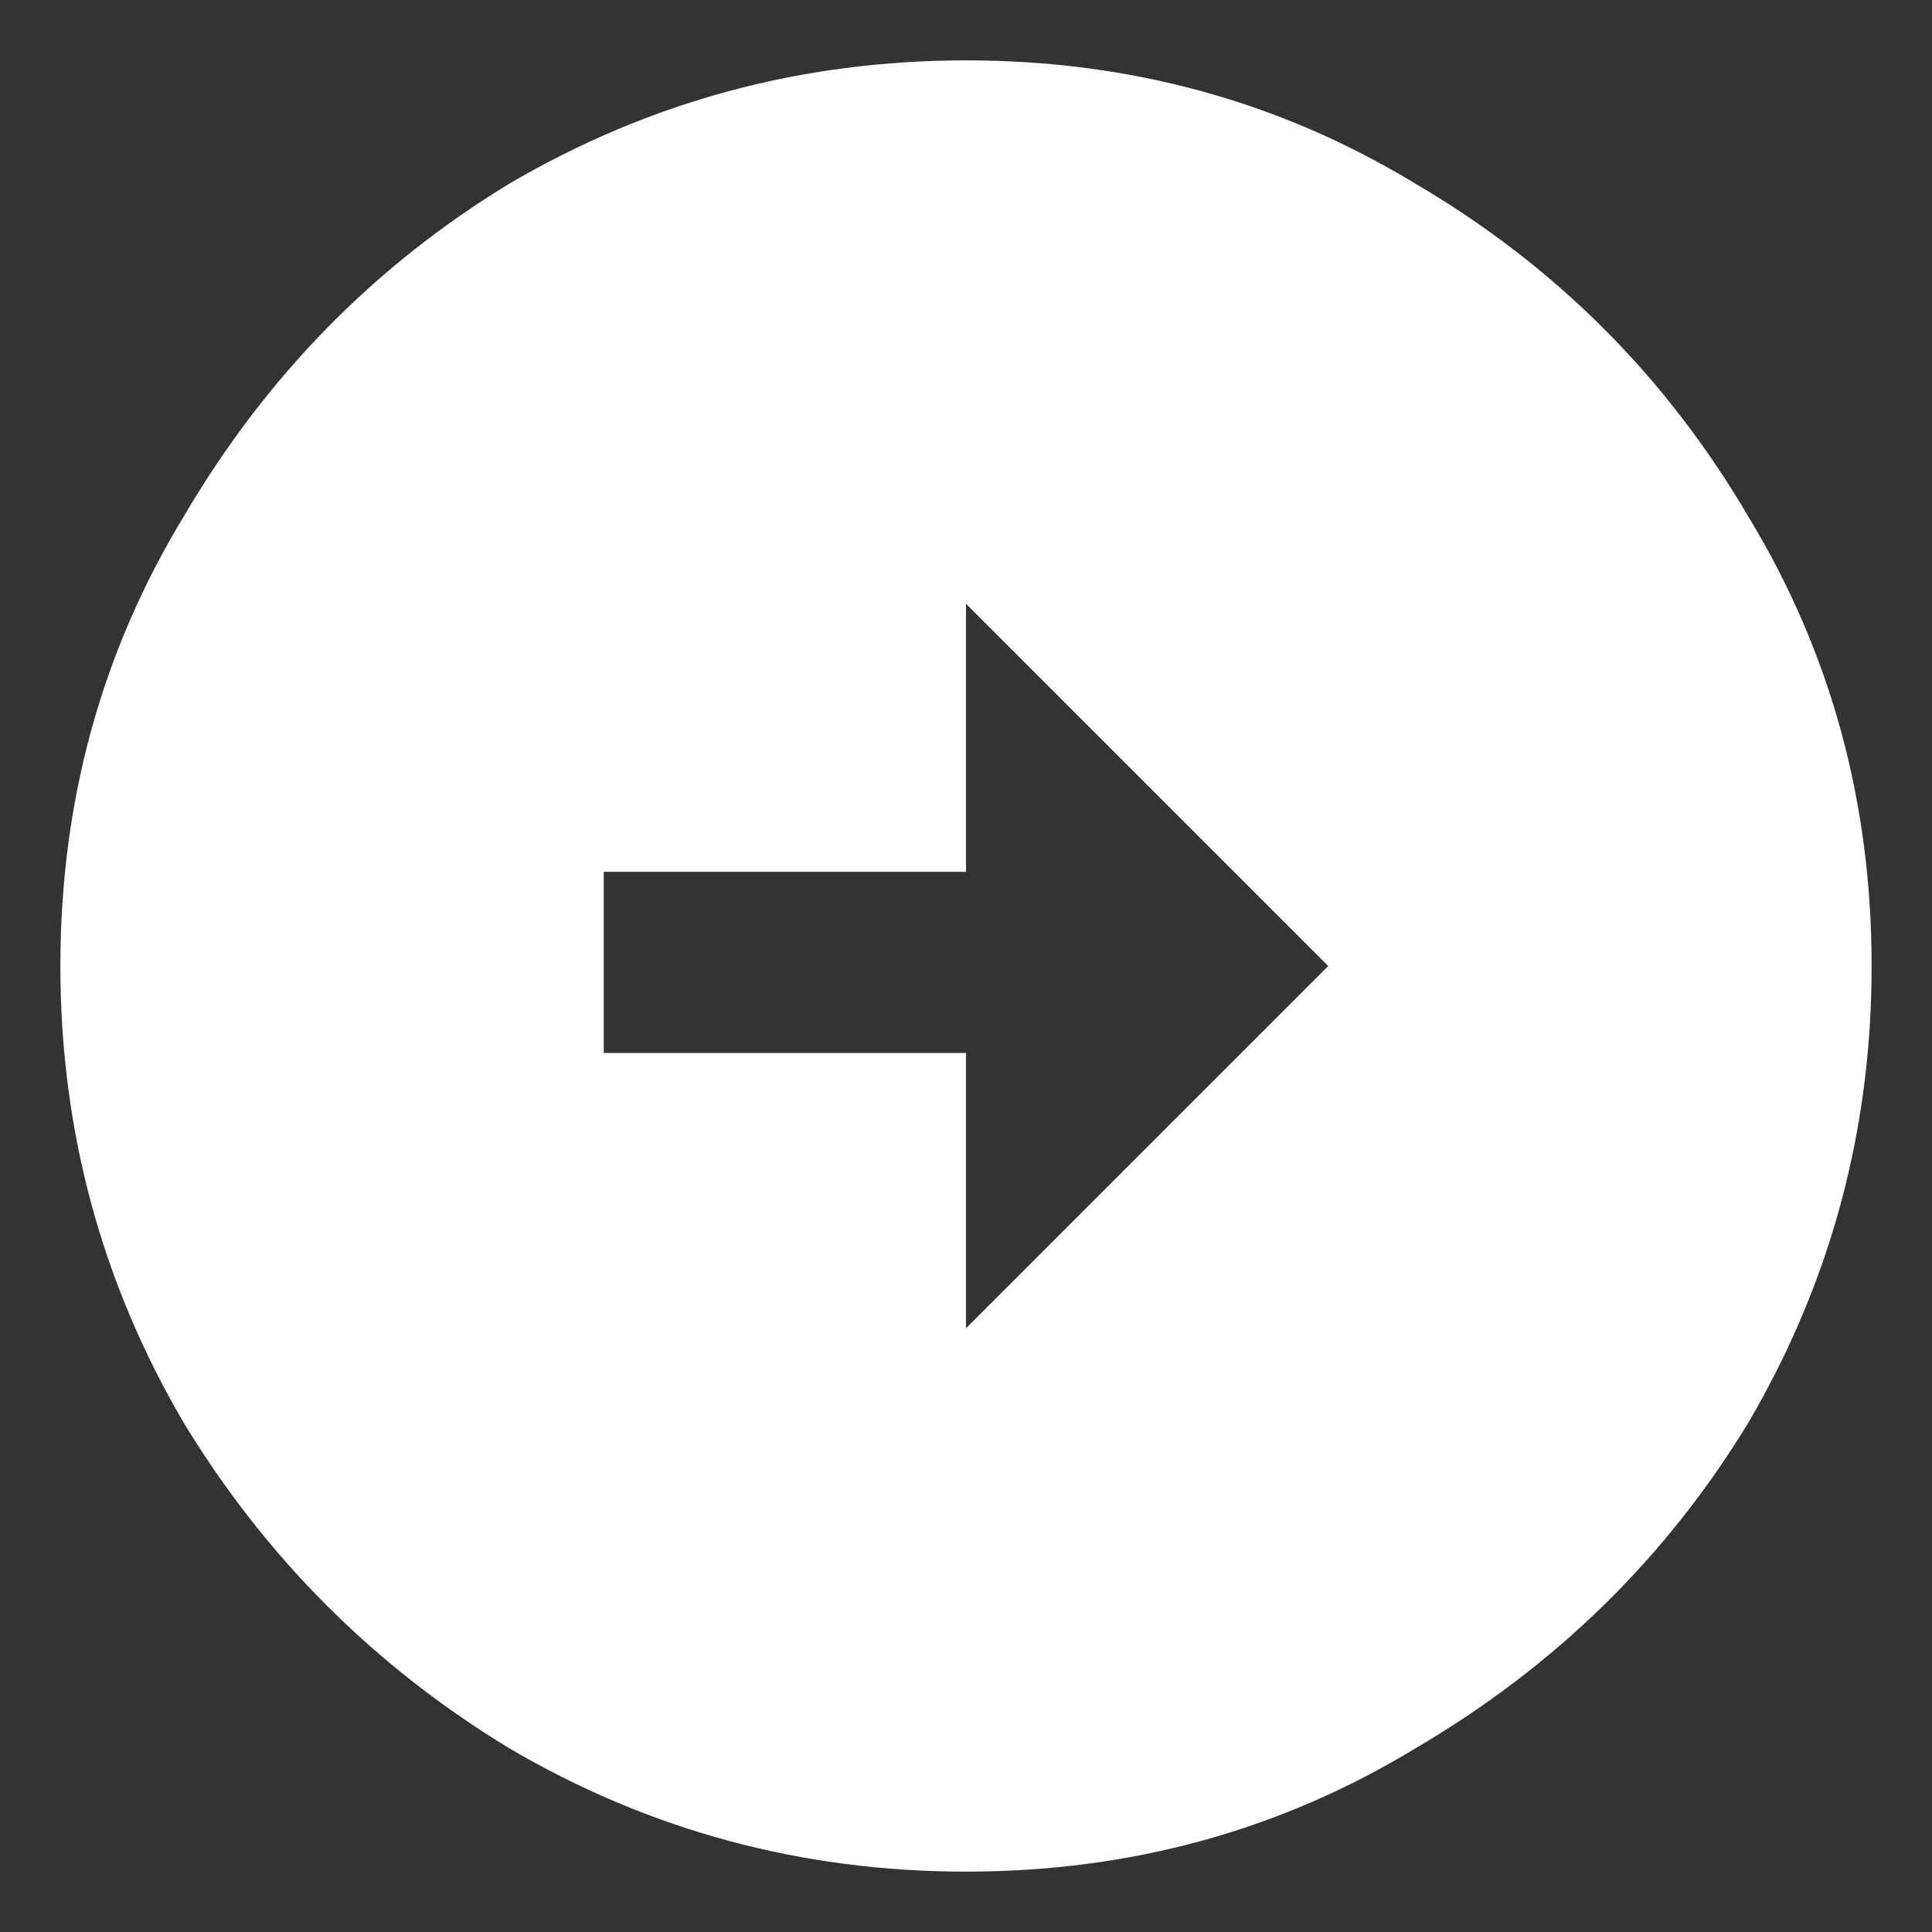 <svg width="16" height="16" viewBox="0 0 16 16" fill="none" xmlns="http://www.w3.org/2000/svg">
<rect x="0" y="0" width="16" height="16" fill="#333333" stroke="none"/>
<path d="M8 0.5C9.36 0.5 10.6 0.84 11.72 1.52C12.88 2.2 13.8 3.12 14.48 4.28C15.16 5.4 15.5 6.64 15.5 8C15.5 9.36 15.16 10.62 14.48 11.78C13.8 12.9 12.88 13.8 11.72 14.48C10.6 15.16 9.36 15.5 8 15.5C6.64 15.5 5.38 15.16 4.22 14.48C3.1 13.8 2.2 12.9 1.52 11.78C0.84 10.62 0.5 9.36 0.5 8C0.5 6.64 0.84 5.4 1.52 4.28C2.2 3.12 3.1 2.2 4.22 1.52C5.38 0.84 6.64 0.5 8 0.5ZM8 11L11 8L8 5V7.22H5V8.72H8V11Z" fill="white"/>
</svg>
